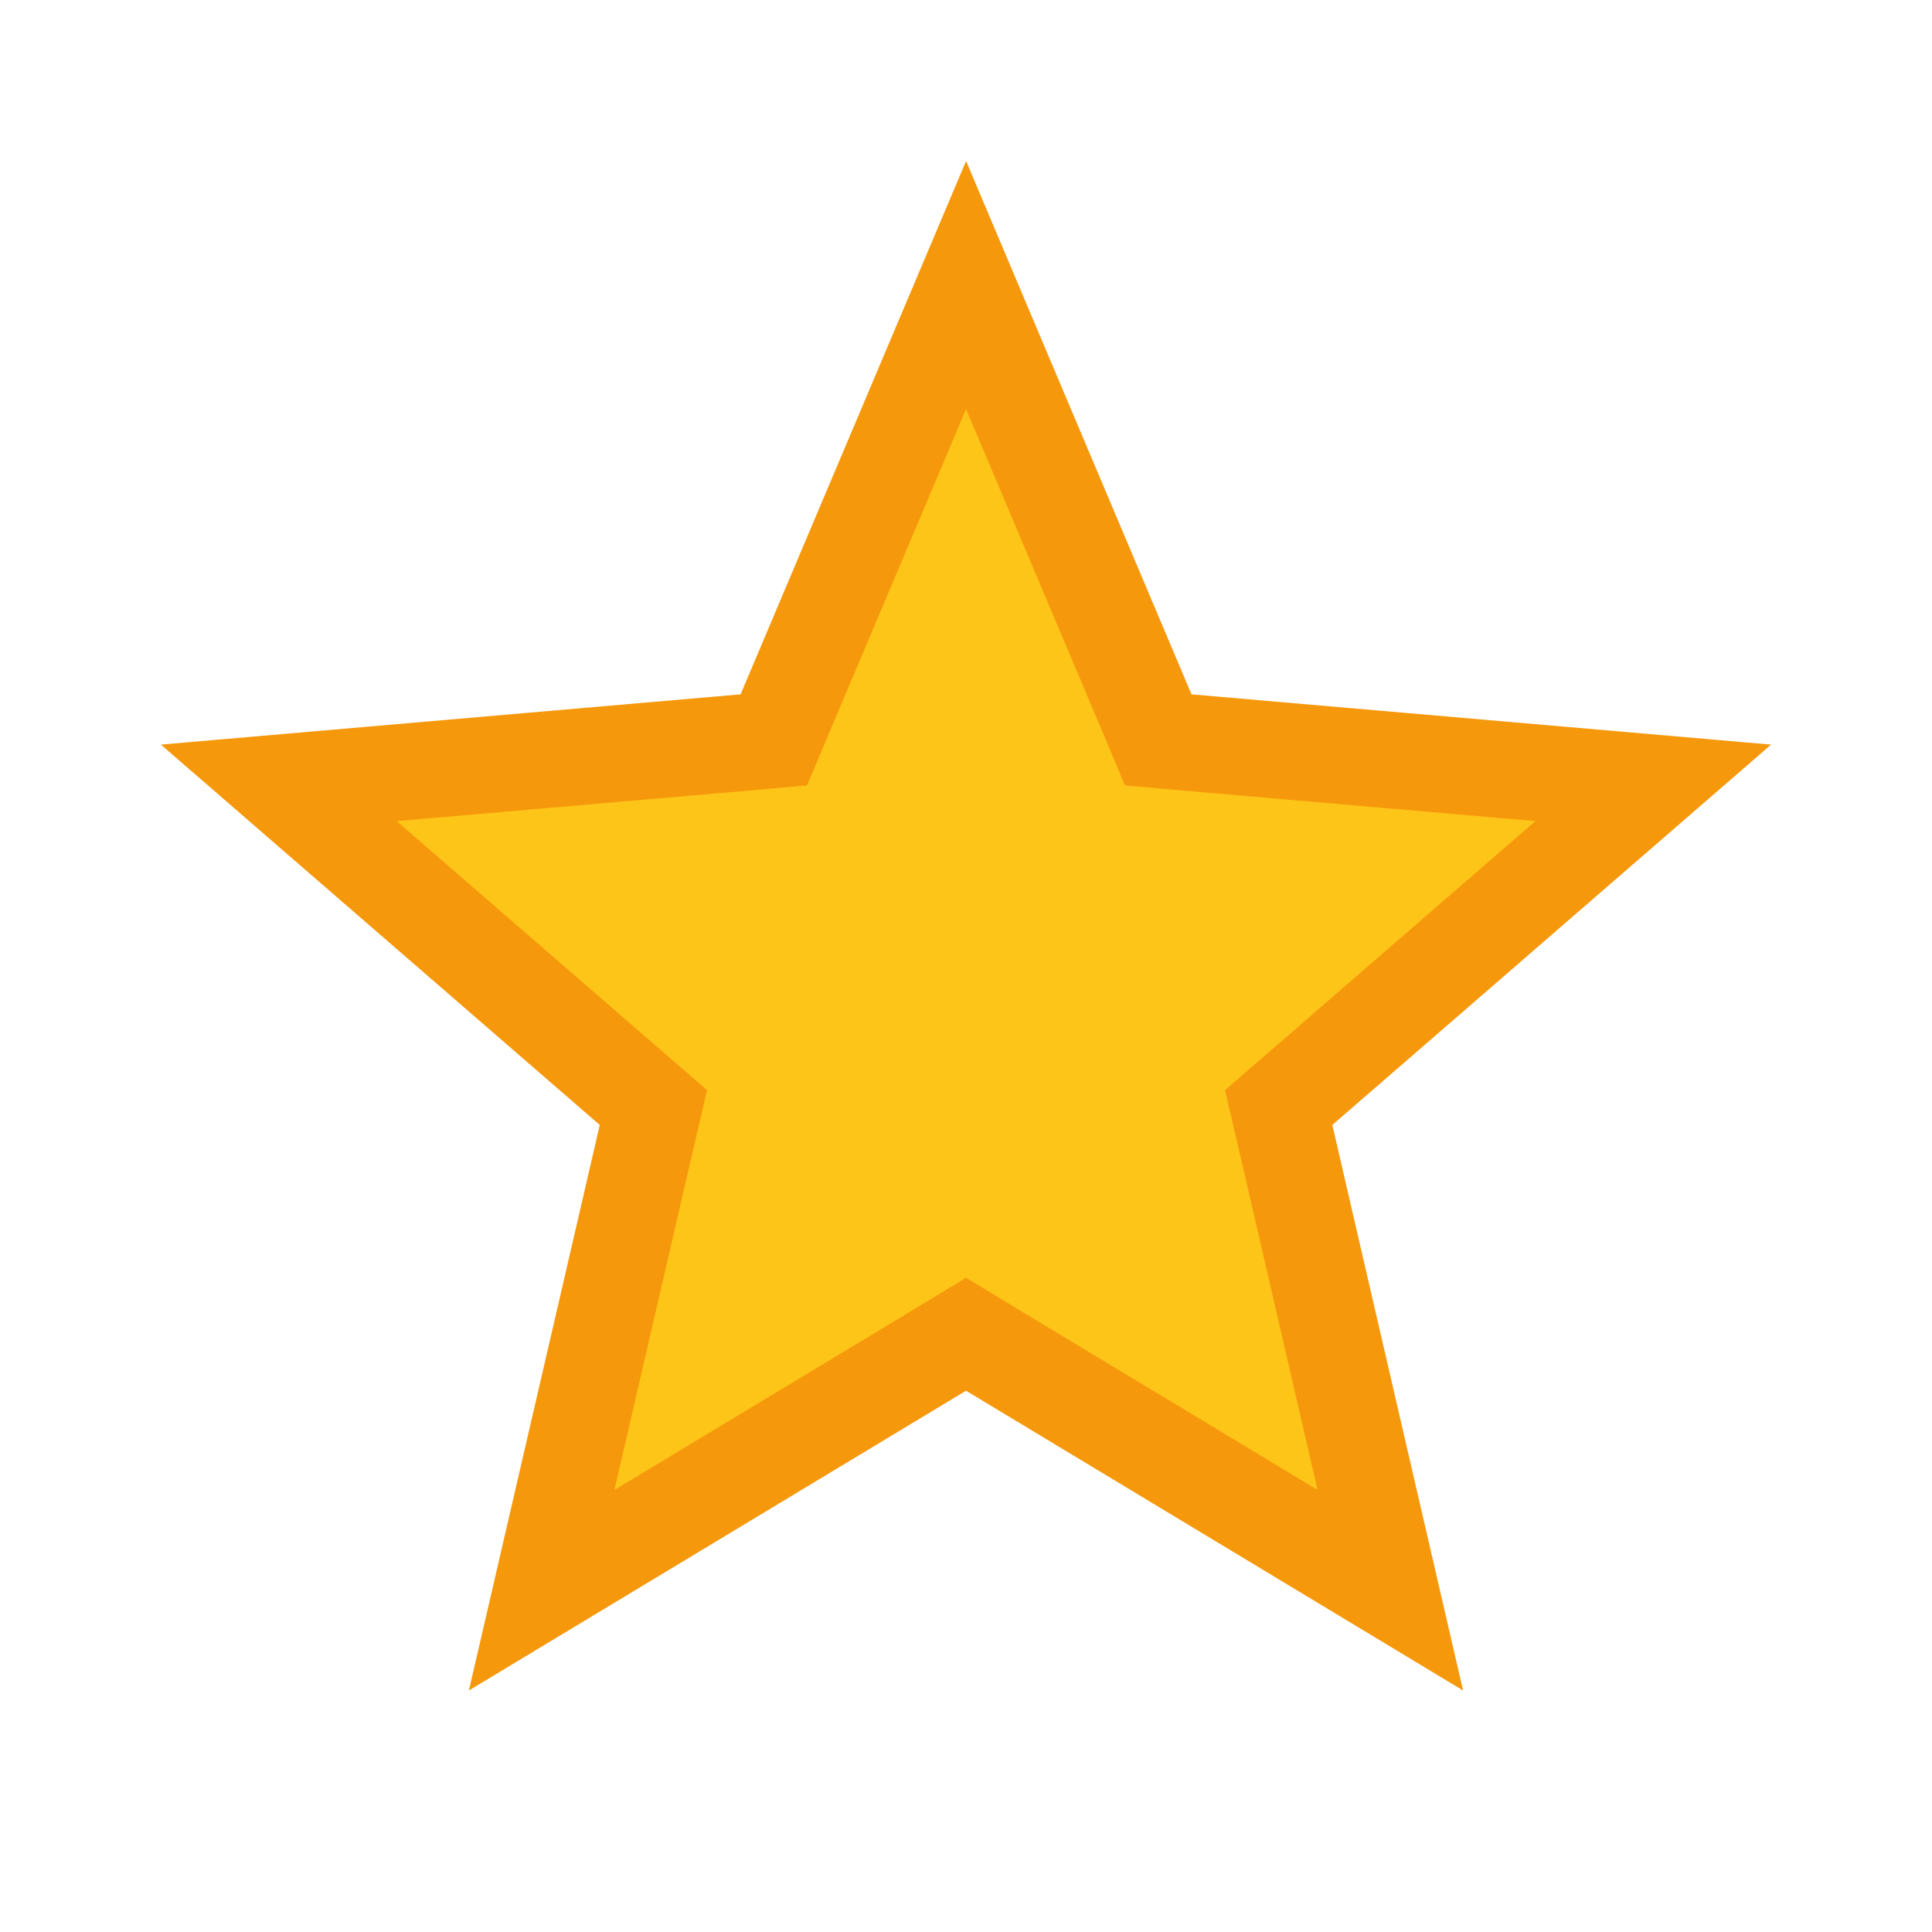 <svg width="24" height="24" viewBox="0 0 24 24" fill="none" xmlns="http://www.w3.org/2000/svg">
<path d="M14.248 8.858L14.388 9.191L14.748 9.223L20.537 9.725L16.158 13.521L15.884 13.758L15.966 14.11L17.271 19.754L12.31 16.762L12.001 16.574L11.691 16.762L6.729 19.754L8.035 14.11L8.117 13.758L7.843 13.521L3.463 9.725L9.252 9.223L9.613 9.191L9.753 8.858L12.001 3.541L14.248 8.858Z" fill="#FEC519" stroke="#F6980B" stroke-width="1.2"/>
</svg>
